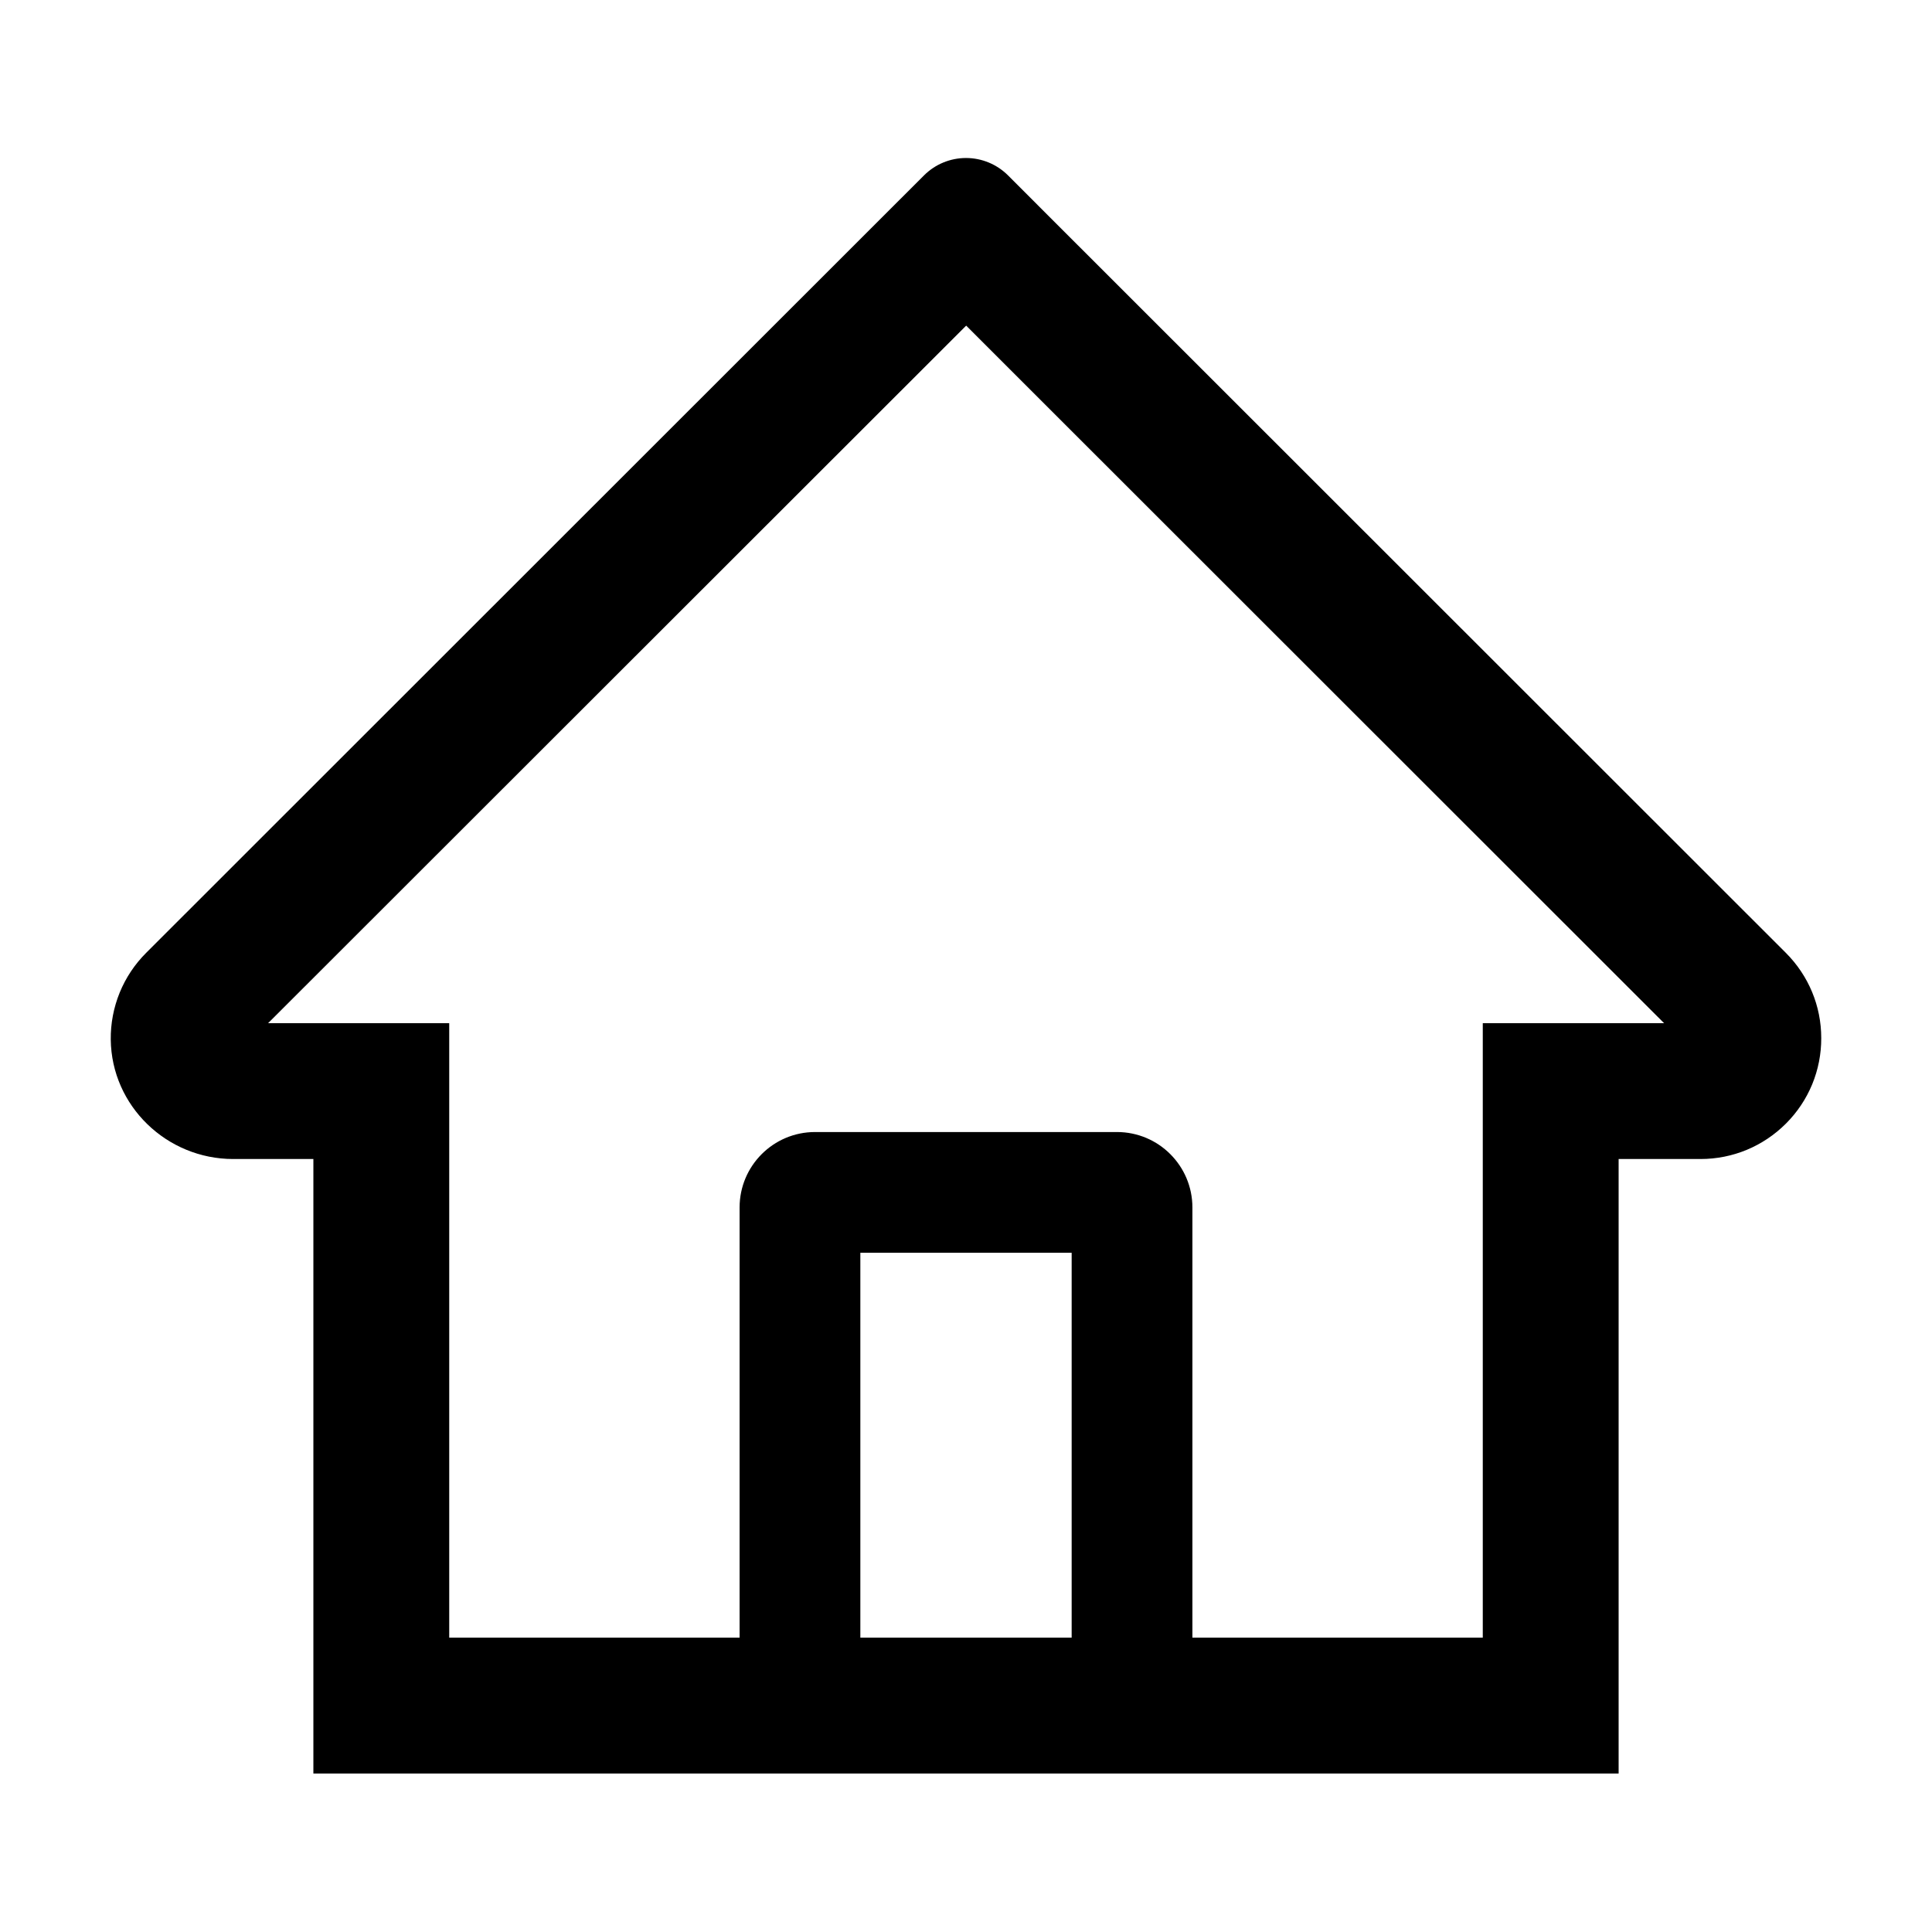 <svg width="64" height="64" viewBox="0 0 64 64" fill="none" xmlns="http://www.w3.org/2000/svg">
<path d="M59.156 31.562L35.006 7.425L33.388 5.806C33.019 5.44 32.52 5.234 32 5.234C31.48 5.234 30.981 5.44 30.613 5.806L4.844 31.562C4.466 31.939 4.167 32.387 3.965 32.881C3.764 33.375 3.663 33.904 3.669 34.437C3.694 36.637 5.525 38.394 7.725 38.394H10.381V58.75H53.619V38.394H56.331C57.4 38.394 58.406 37.975 59.163 37.219C59.535 36.847 59.83 36.406 60.031 35.92C60.231 35.434 60.333 34.913 60.331 34.387C60.331 33.325 59.913 32.319 59.156 31.562ZM35.5 54.25H28.5V41.5H35.5V54.25ZM49.119 33.894V54.25H39.5V40C39.5 38.619 38.381 37.5 37 37.5H27C25.619 37.5 24.5 38.619 24.5 40V54.25H14.881V33.894H8.881L32.006 10.787L33.45 12.231L55.125 33.894H49.119Z" fill="black"/>
</svg>
